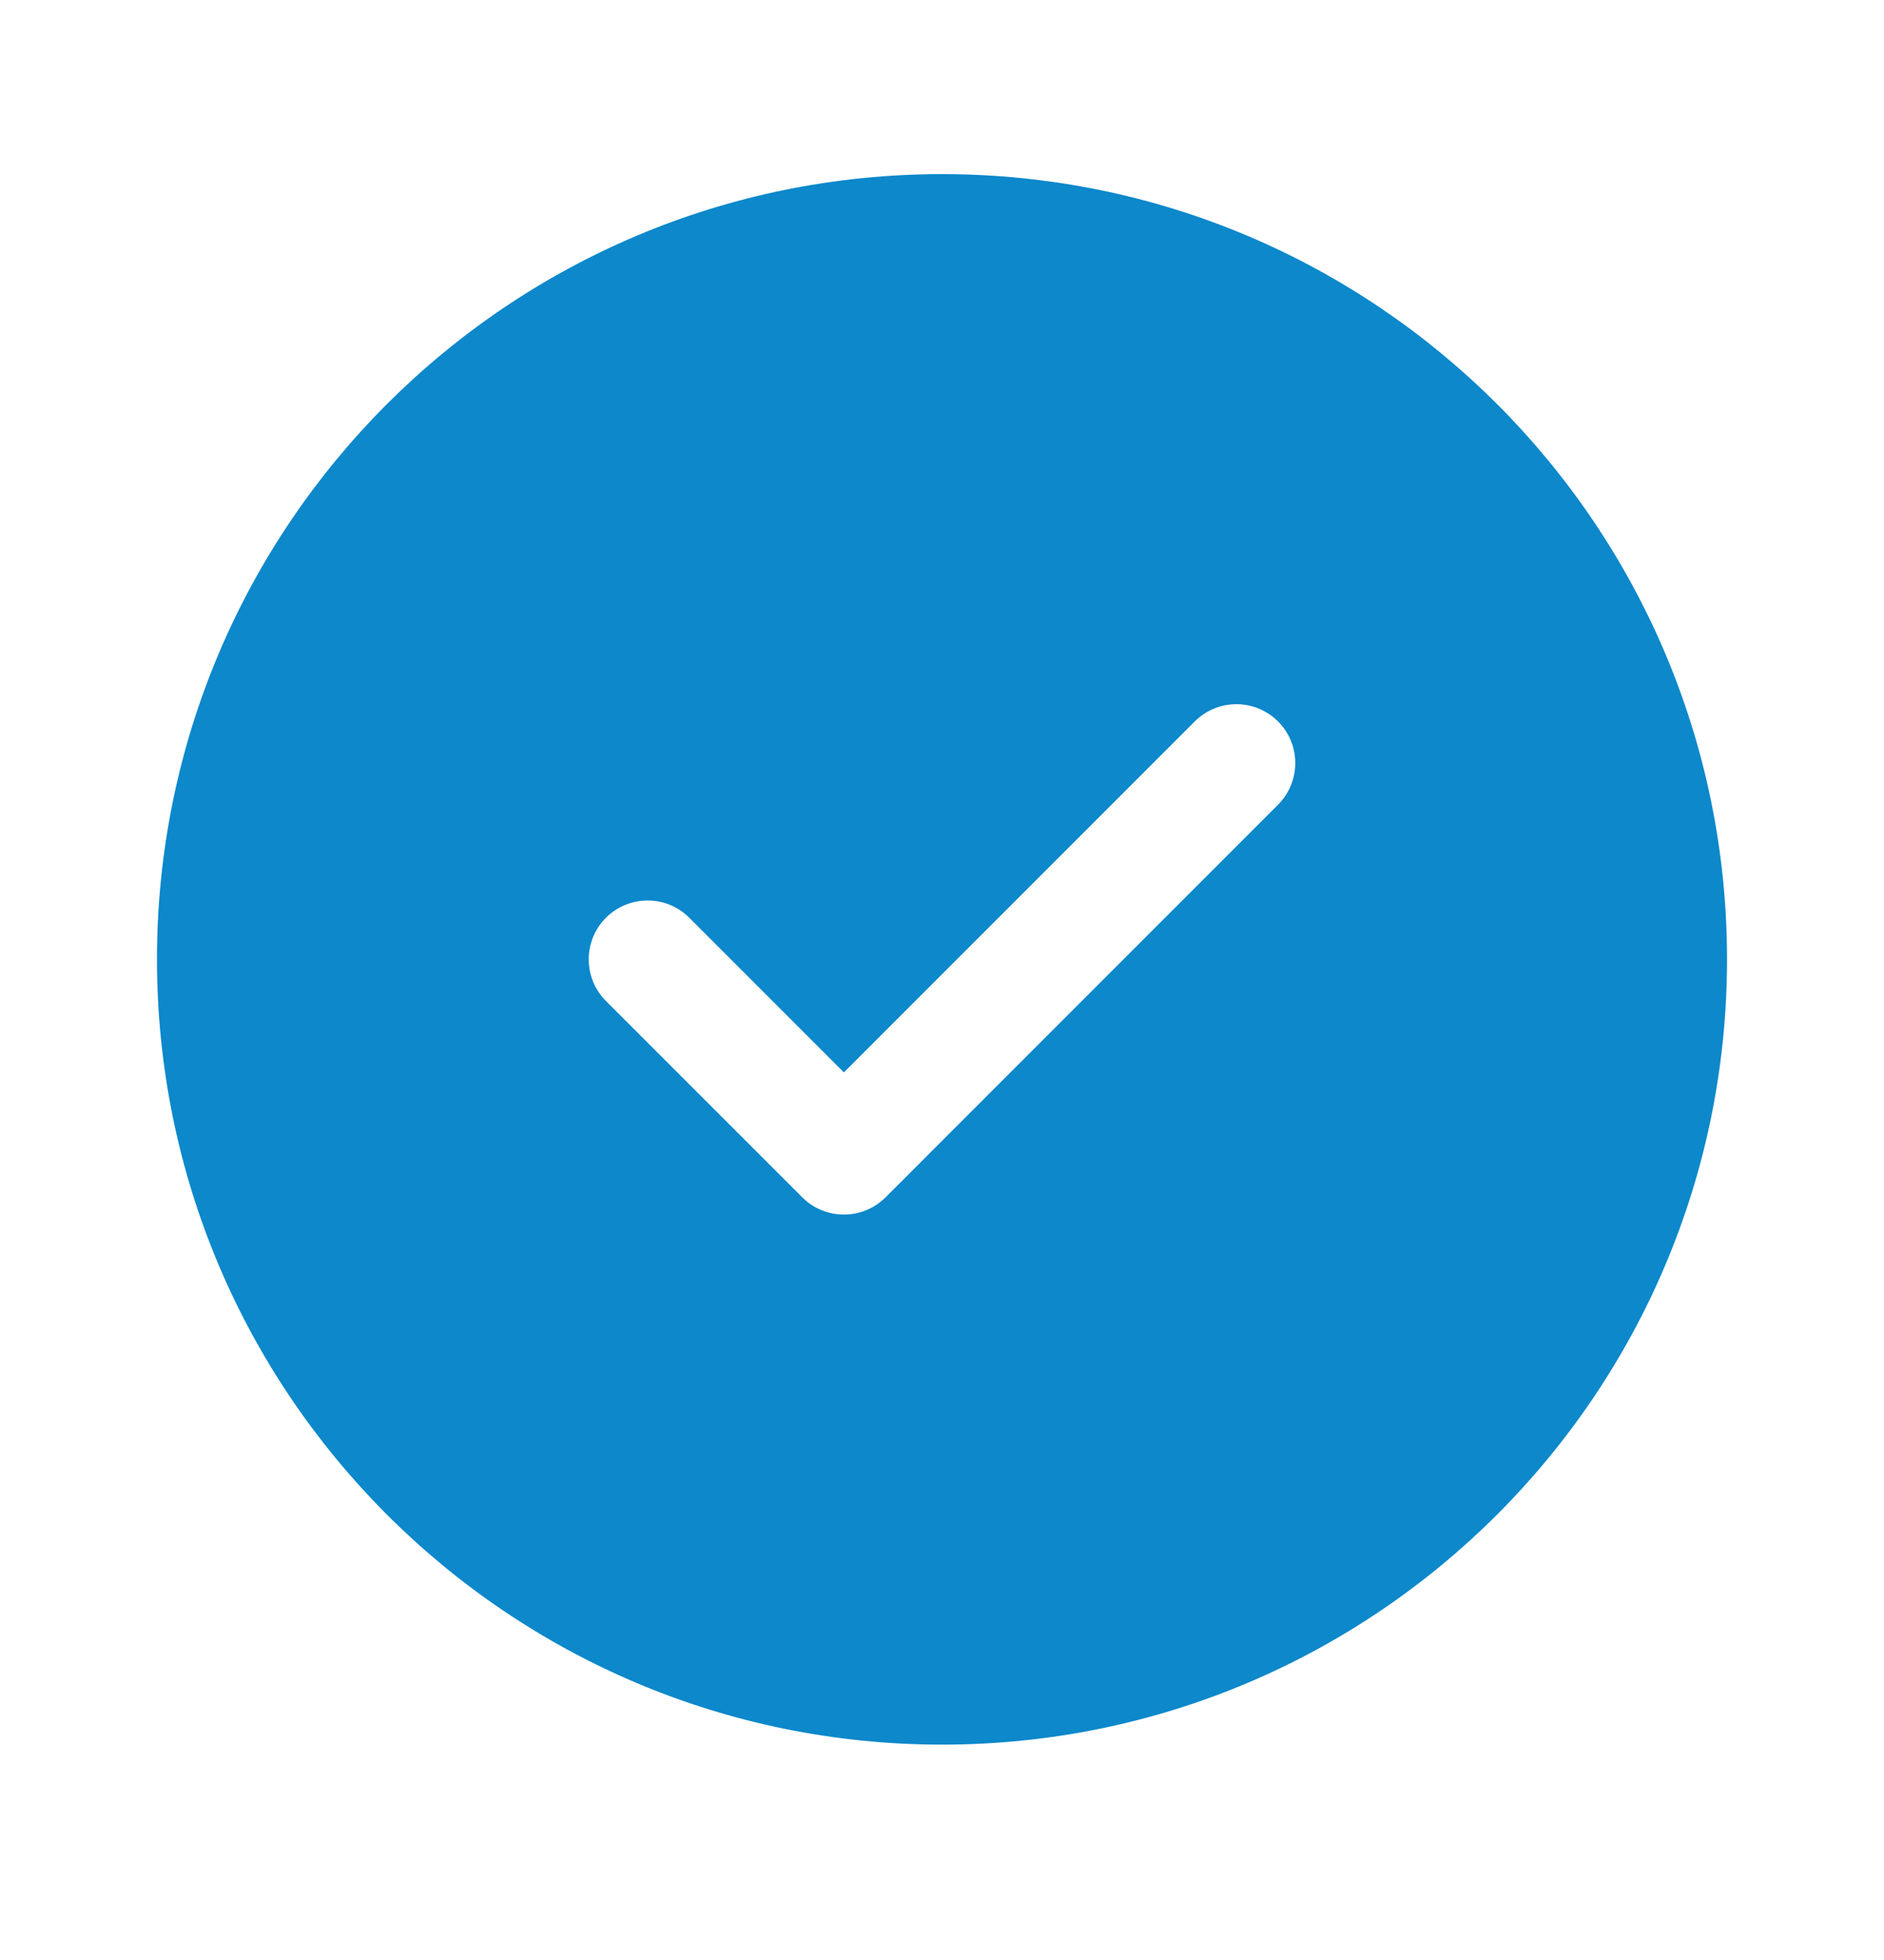<?xml version="1.0" encoding="UTF-8"?> <svg xmlns="http://www.w3.org/2000/svg" width="25" height="26" viewBox="0 0 25 26" fill="none"><path d="M12.5 2.31C18.253 2.31 22.917 6.973 22.917 12.726C22.917 18.479 18.253 23.143 12.5 23.143C6.747 23.143 2.083 18.479 2.083 12.726C2.083 6.973 6.747 2.31 12.5 2.31ZM15.854 9.57L11.198 14.226L9.146 12.174C8.841 11.869 8.347 11.869 8.041 12.174C7.736 12.479 7.736 12.973 8.041 13.279L10.646 15.883C10.951 16.188 11.445 16.188 11.751 15.883L16.959 10.675C17.264 10.369 17.264 9.875 16.959 9.57C16.654 9.265 16.159 9.265 15.854 9.57Z" fill="#0C88CB"></path></svg> 